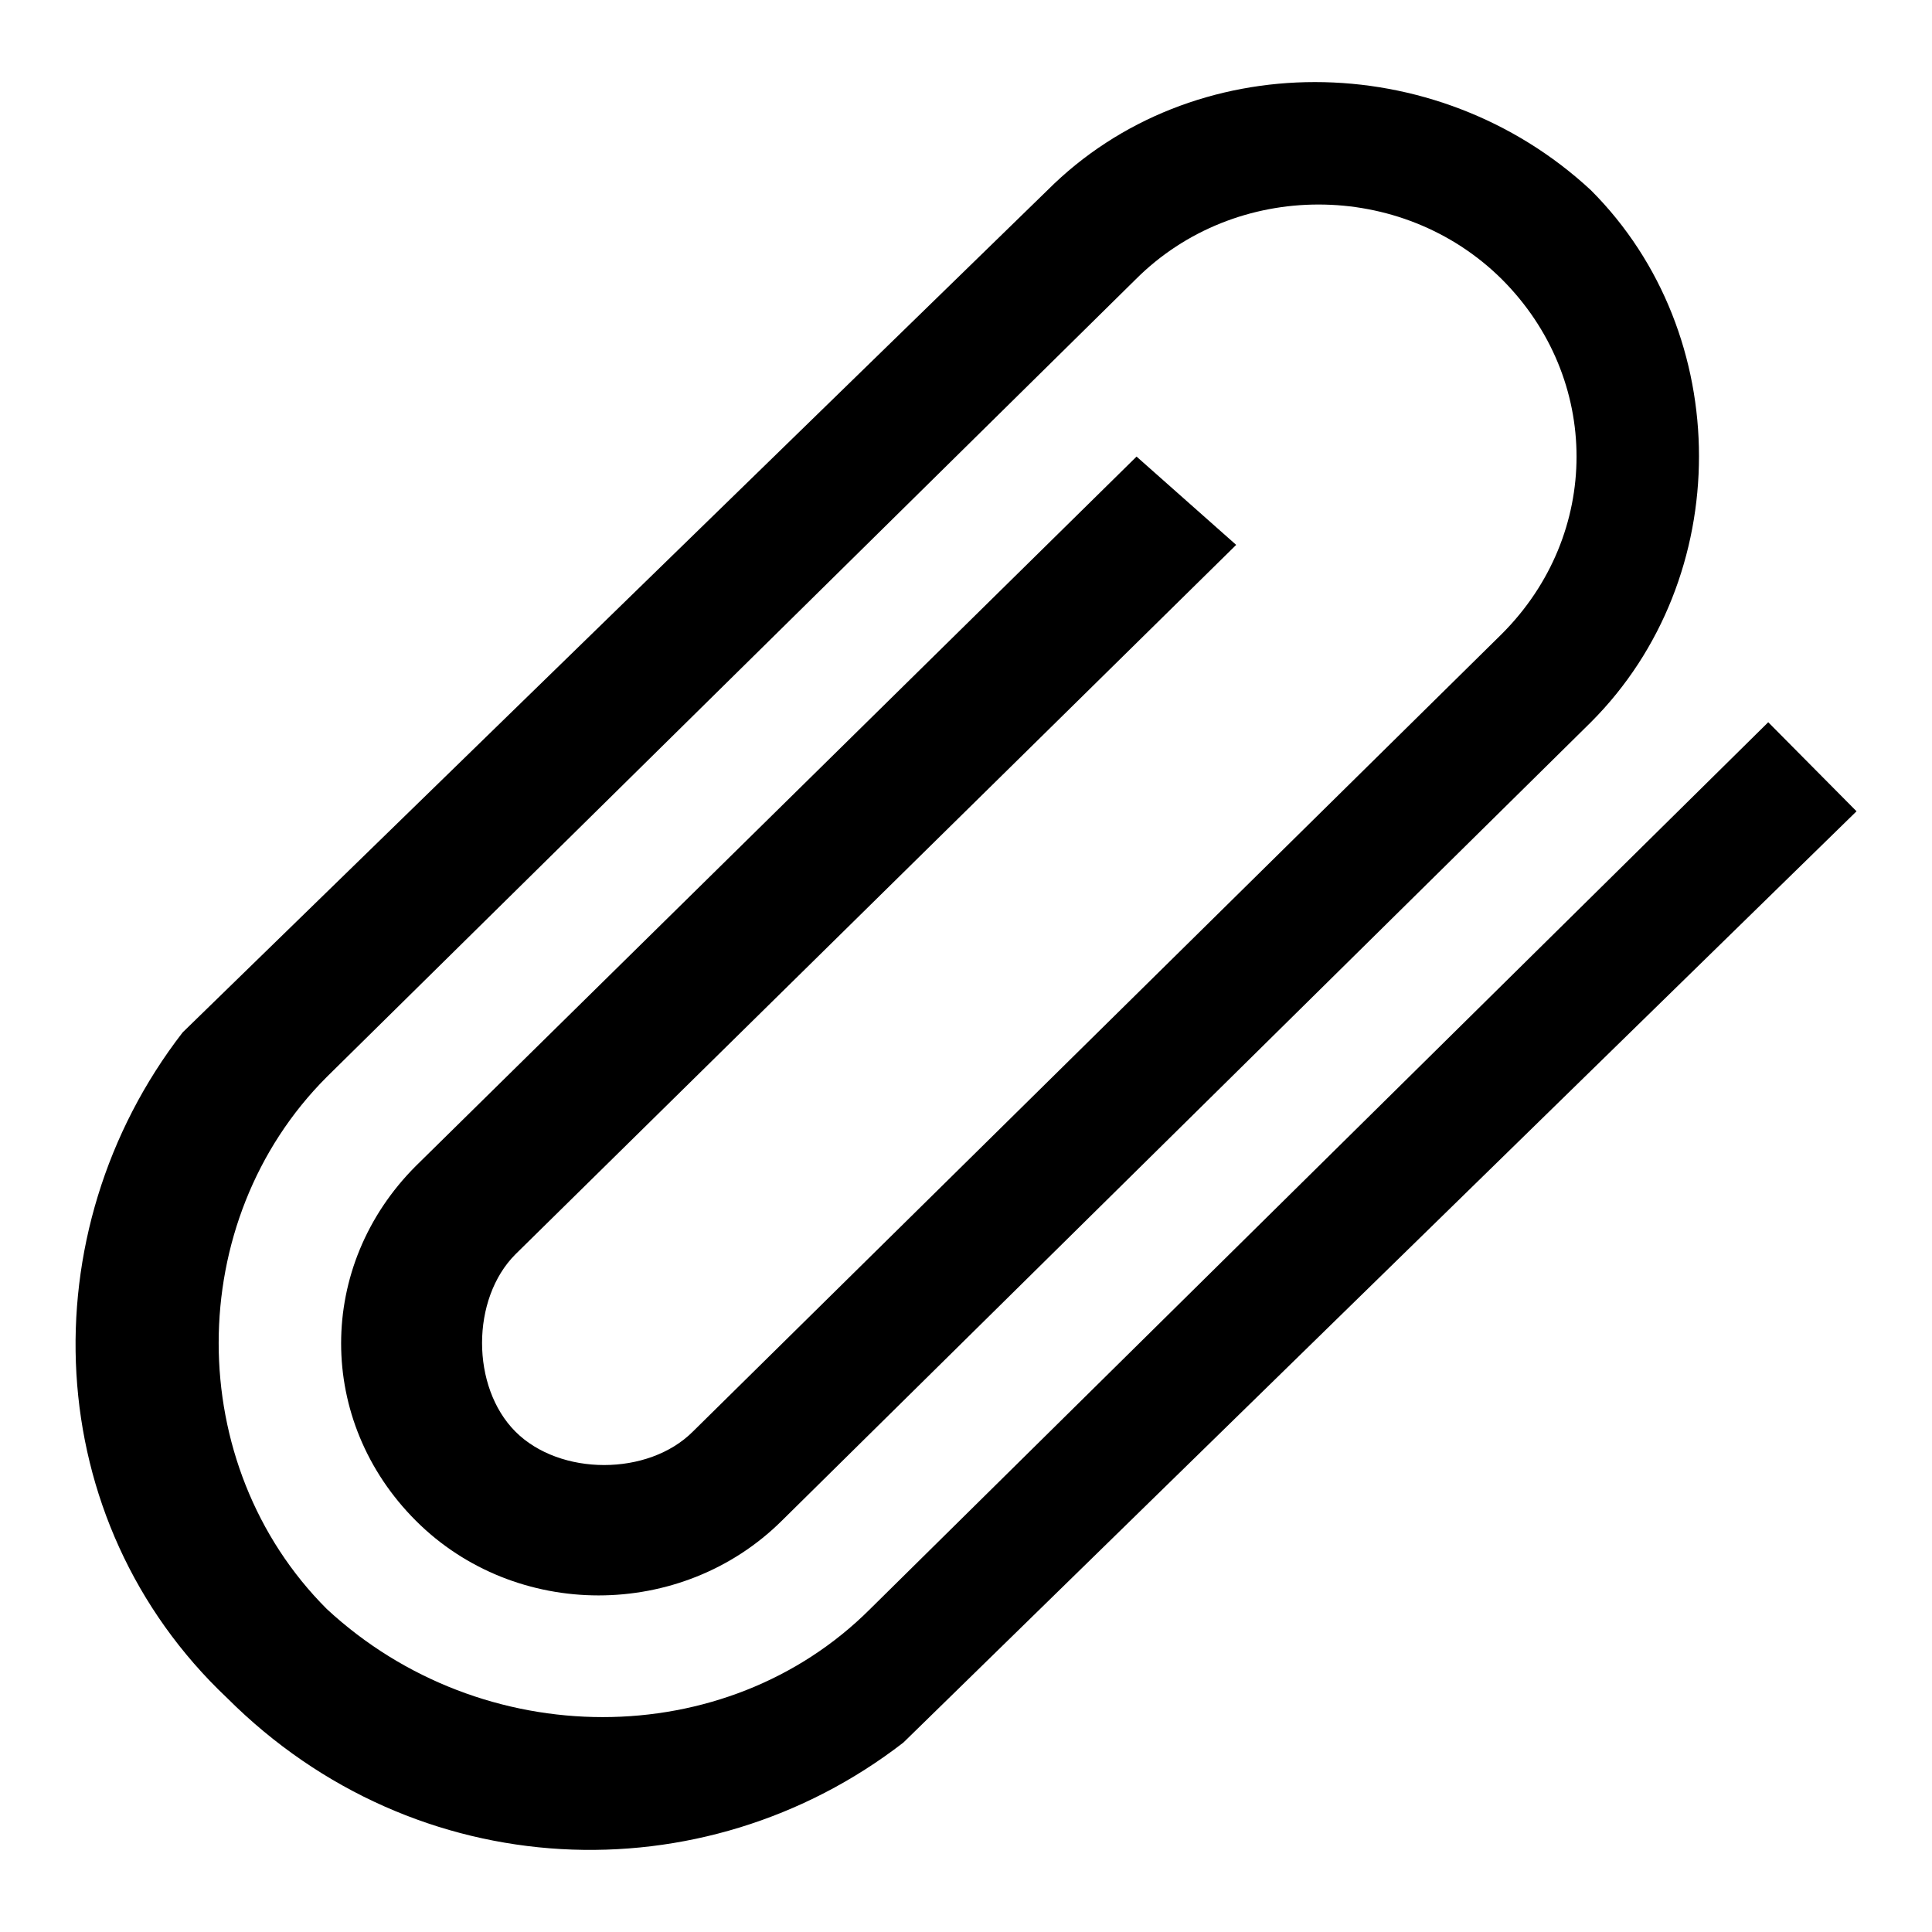 <?xml version="1.0" encoding="utf-8"?>
<!-- Svg Vector Icons : http://www.onlinewebfonts.com/icon -->
<!DOCTYPE svg PUBLIC "-//W3C//DTD SVG 1.1//EN" "http://www.w3.org/Graphics/SVG/1.1/DTD/svg11.dtd">
<svg version="1.1" xmlns="http://www.w3.org/2000/svg" xmlns:xlink="http://www.w3.org/1999/xlink" x="0px" y="0px" viewBox="0 0 256 256" enable-background="new 0 0 256 256" xml:space="preserve">
<g> <path fill="#000000" d="M234.3,95.7l-119,117.5c-19.1,19.1-51.4,19.1-72,0c-19.1-19.1-19.1-51.4,0-70.5L150.5,37 c13.2-13.2,35.2-13.2,48.5,0c13.2,13.2,13.2,33.8,0,47L91.8,189.7c-5.9,5.9-17.6,5.9-23.5,0c-5.9-5.9-5.9-17.6,0-23.5l95.5-94 l-13.2-11.7l-95.5,94c-13.2,13.2-13.2,33.8,0,47c13.2,13.2,35.2,13.2,48.5,0L210.8,95.7c19.1-19.1,19.1-51.4,0-70.5 c-20.6-19.1-52.9-19.1-72,0L24.2,136.8l0,0C3.7,163.3,5.2,201.5,30.1,225c25,25,63.1,26.4,89.6,5.9l0,0L246,107.5L234.3,95.7 L234.3,95.7L234.3,95.7z"/></g>
</svg>